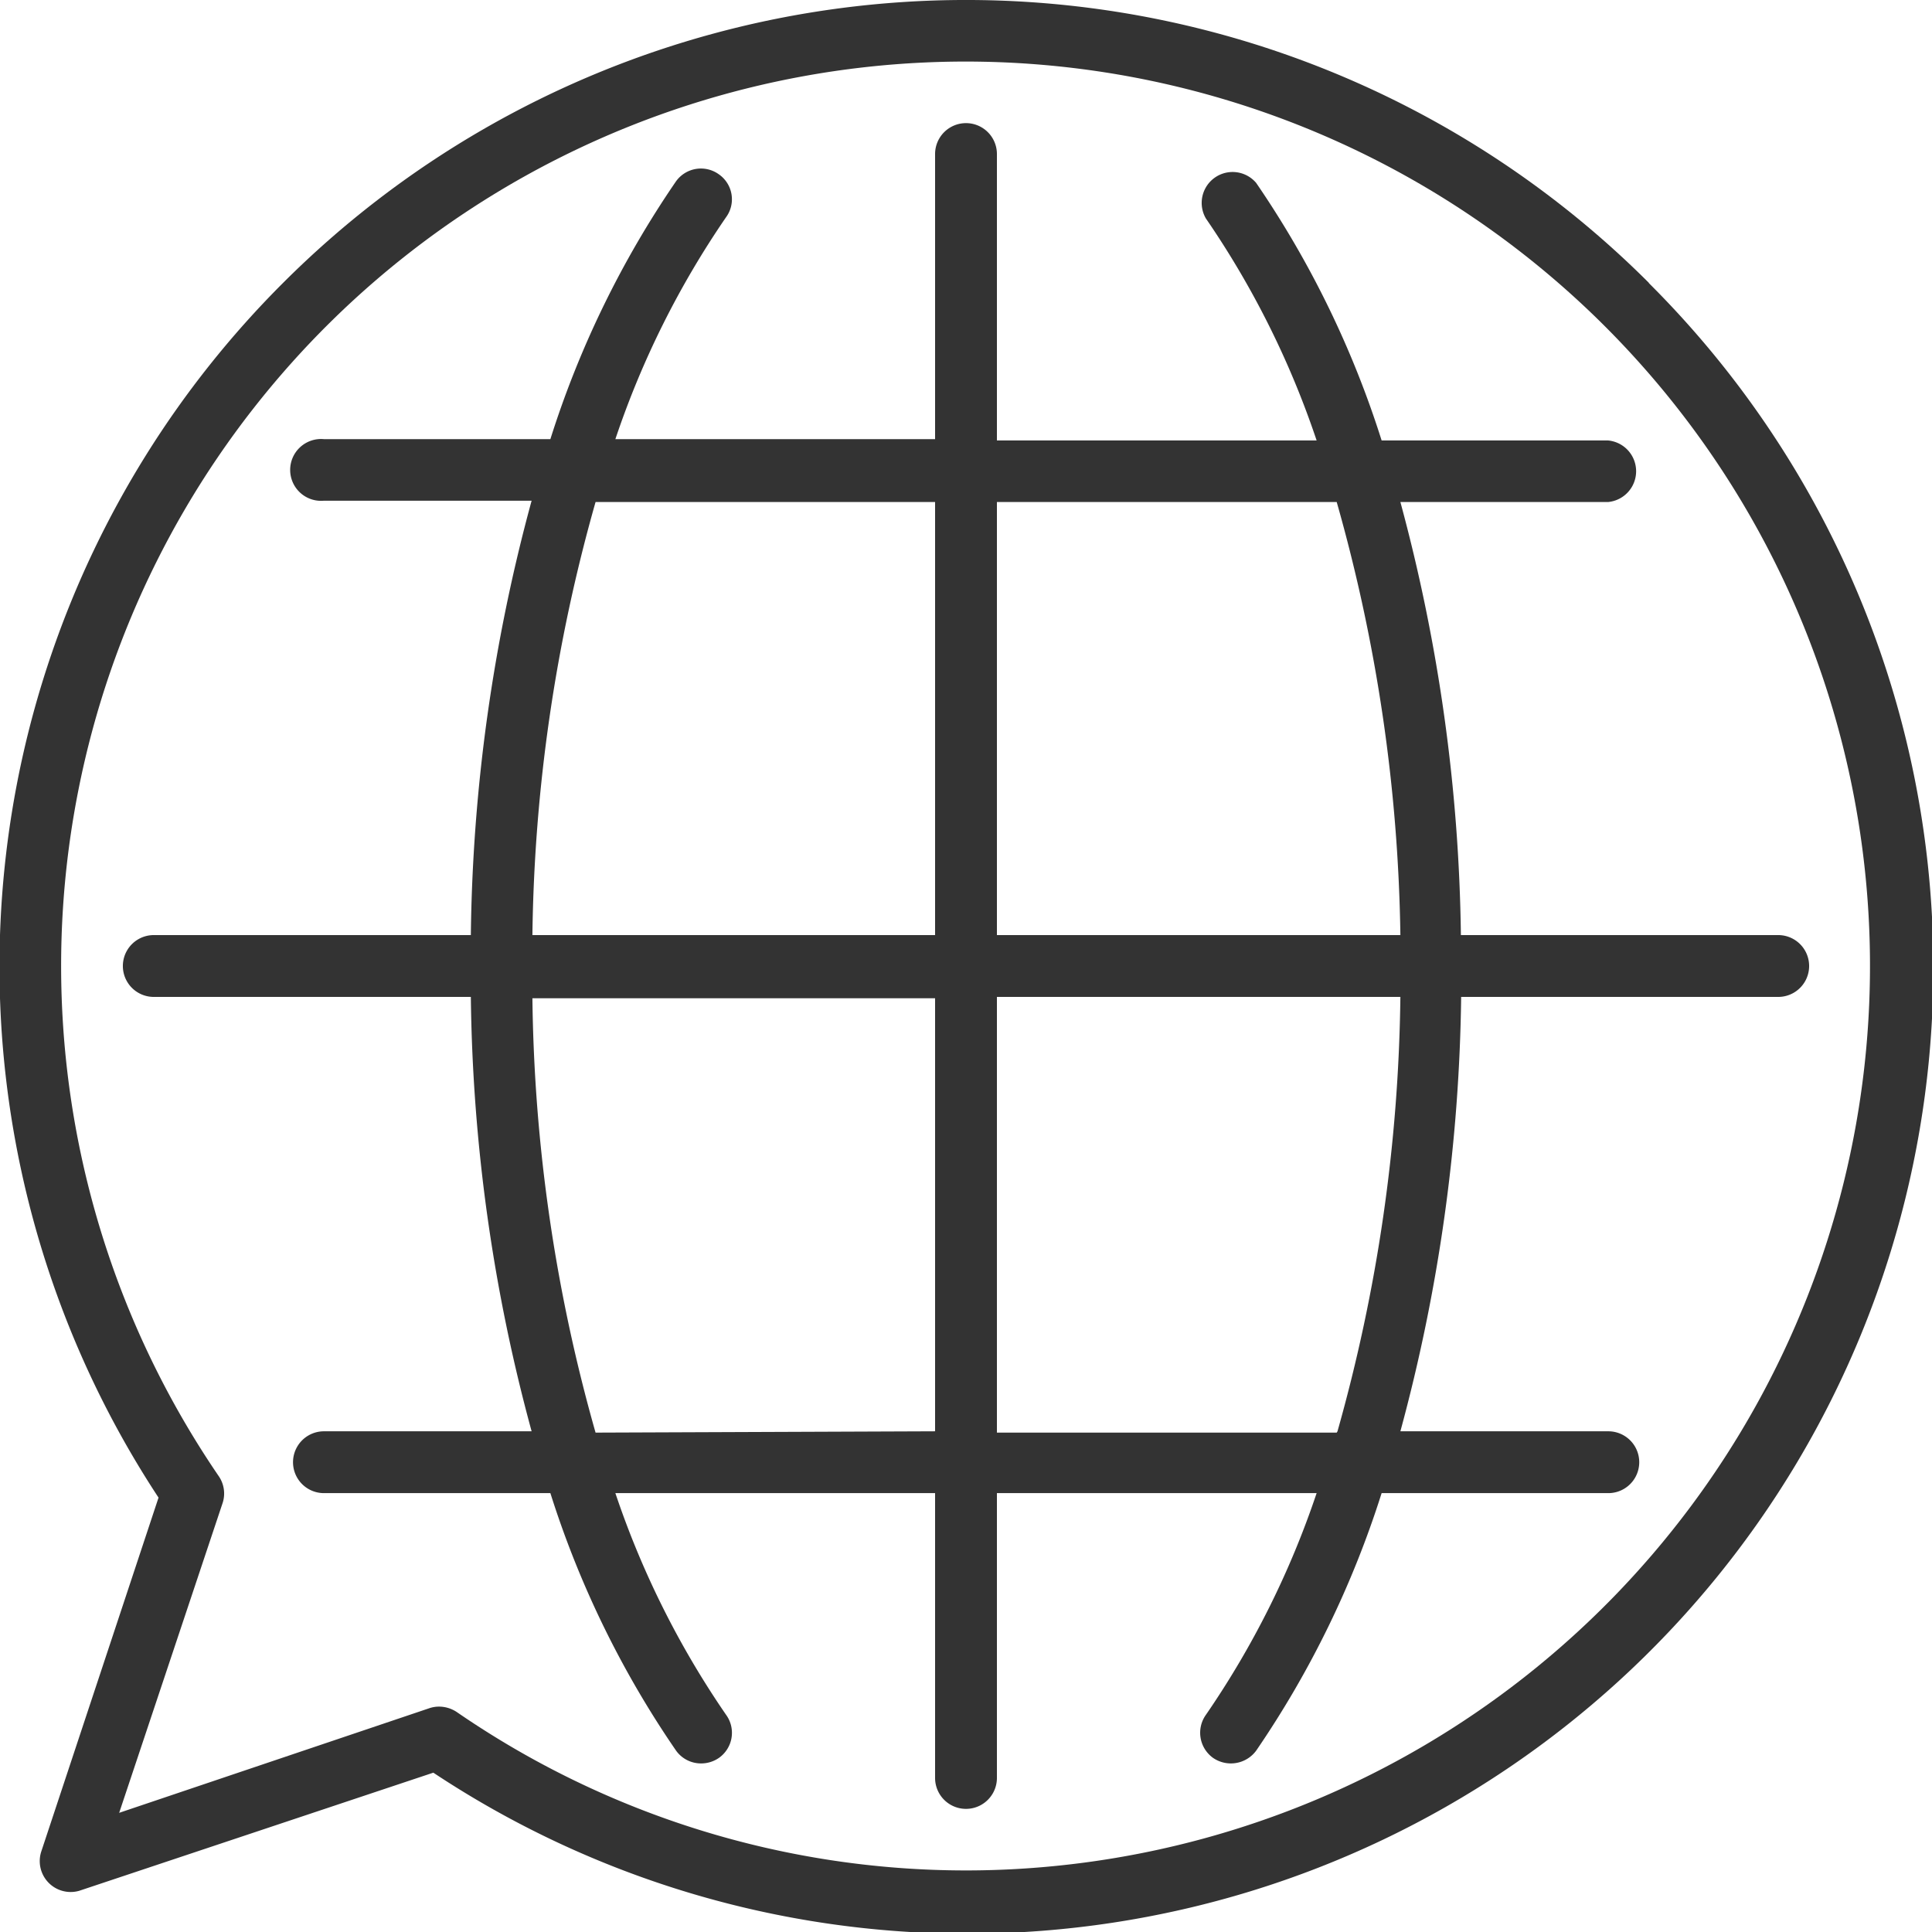 <svg xmlns="http://www.w3.org/2000/svg" viewBox="0 0 73.12 73.12"><defs><style>.cls-1{fill:#333;}</style></defs><g id="Layer_2" data-name="Layer 2"><g id="Layer_1-2" data-name="Layer 1"><path class="cls-1" d="M67.29,35.39h-12A65.71,65.71,0,0,0,53,19h7.86a1.17,1.17,0,0,0,0-2.33H52.29a36.89,36.89,0,0,0-4.75-9.75,1.17,1.17,0,0,0-1.9,1.35,33.79,33.79,0,0,1,4.19,8.4H37.73V5.83a1.17,1.17,0,0,0-2.34,0V16.62H23.29a33.79,33.79,0,0,1,4.19-8.4,1.15,1.15,0,0,0-.27-1.62,1.16,1.16,0,0,0-1.63.27,36.89,36.89,0,0,0-4.75,9.75H12.26a1.17,1.17,0,1,0,0,2.33h7.86a65.25,65.25,0,0,0-2.3,16.44h-12a1.17,1.17,0,0,0,0,2.34h12a65.25,65.25,0,0,0,2.3,16.44H12.26a1.17,1.17,0,0,0,0,2.34h8.57a36.75,36.75,0,0,0,4.76,9.75,1.16,1.16,0,0,0,.95.48,1.18,1.18,0,0,0,.67-.21,1.16,1.16,0,0,0,.27-1.63,33.72,33.72,0,0,1-4.19-8.39h12.1V67.29a1.17,1.17,0,0,0,2.34,0V56.51h12.1a33.72,33.72,0,0,1-4.19,8.39,1.17,1.17,0,0,0,.27,1.63,1.19,1.19,0,0,0,1.63-.27,37,37,0,0,0,4.75-9.75h8.58a1.17,1.17,0,0,0,0-2.34H53A65.71,65.71,0,0,0,55.3,37.73h12a1.17,1.17,0,1,0,0-2.34ZM50.59,19A63.17,63.17,0,0,1,53,35.39H37.73V19ZM22.54,19H35.39V35.39H20.15A62.74,62.74,0,0,1,22.54,19Zm0,35.22a62.74,62.74,0,0,1-2.39-16.44H35.39V54.17Zm28.05,0H37.73V37.73H53a63.17,63.17,0,0,1-2.38,16.44Z"/><path class="cls-1" d="M62.41,10.71a36.55,36.55,0,0,0-51.7,0A36.56,36.56,0,0,0,6,56.68L1.56,70.08A1.17,1.17,0,0,0,3,71.56l13.4-4.47a36.56,36.56,0,0,0,46-56.38ZM36.56,70.79a34,34,0,0,1-19.28-6,1.22,1.22,0,0,0-.66-.2,1.15,1.15,0,0,0-.37.06L4.51,68.61,8.43,56.87a1.16,1.16,0,0,0-.15-1A34.23,34.23,0,1,1,36.56,70.79Z"/></g></g></svg>